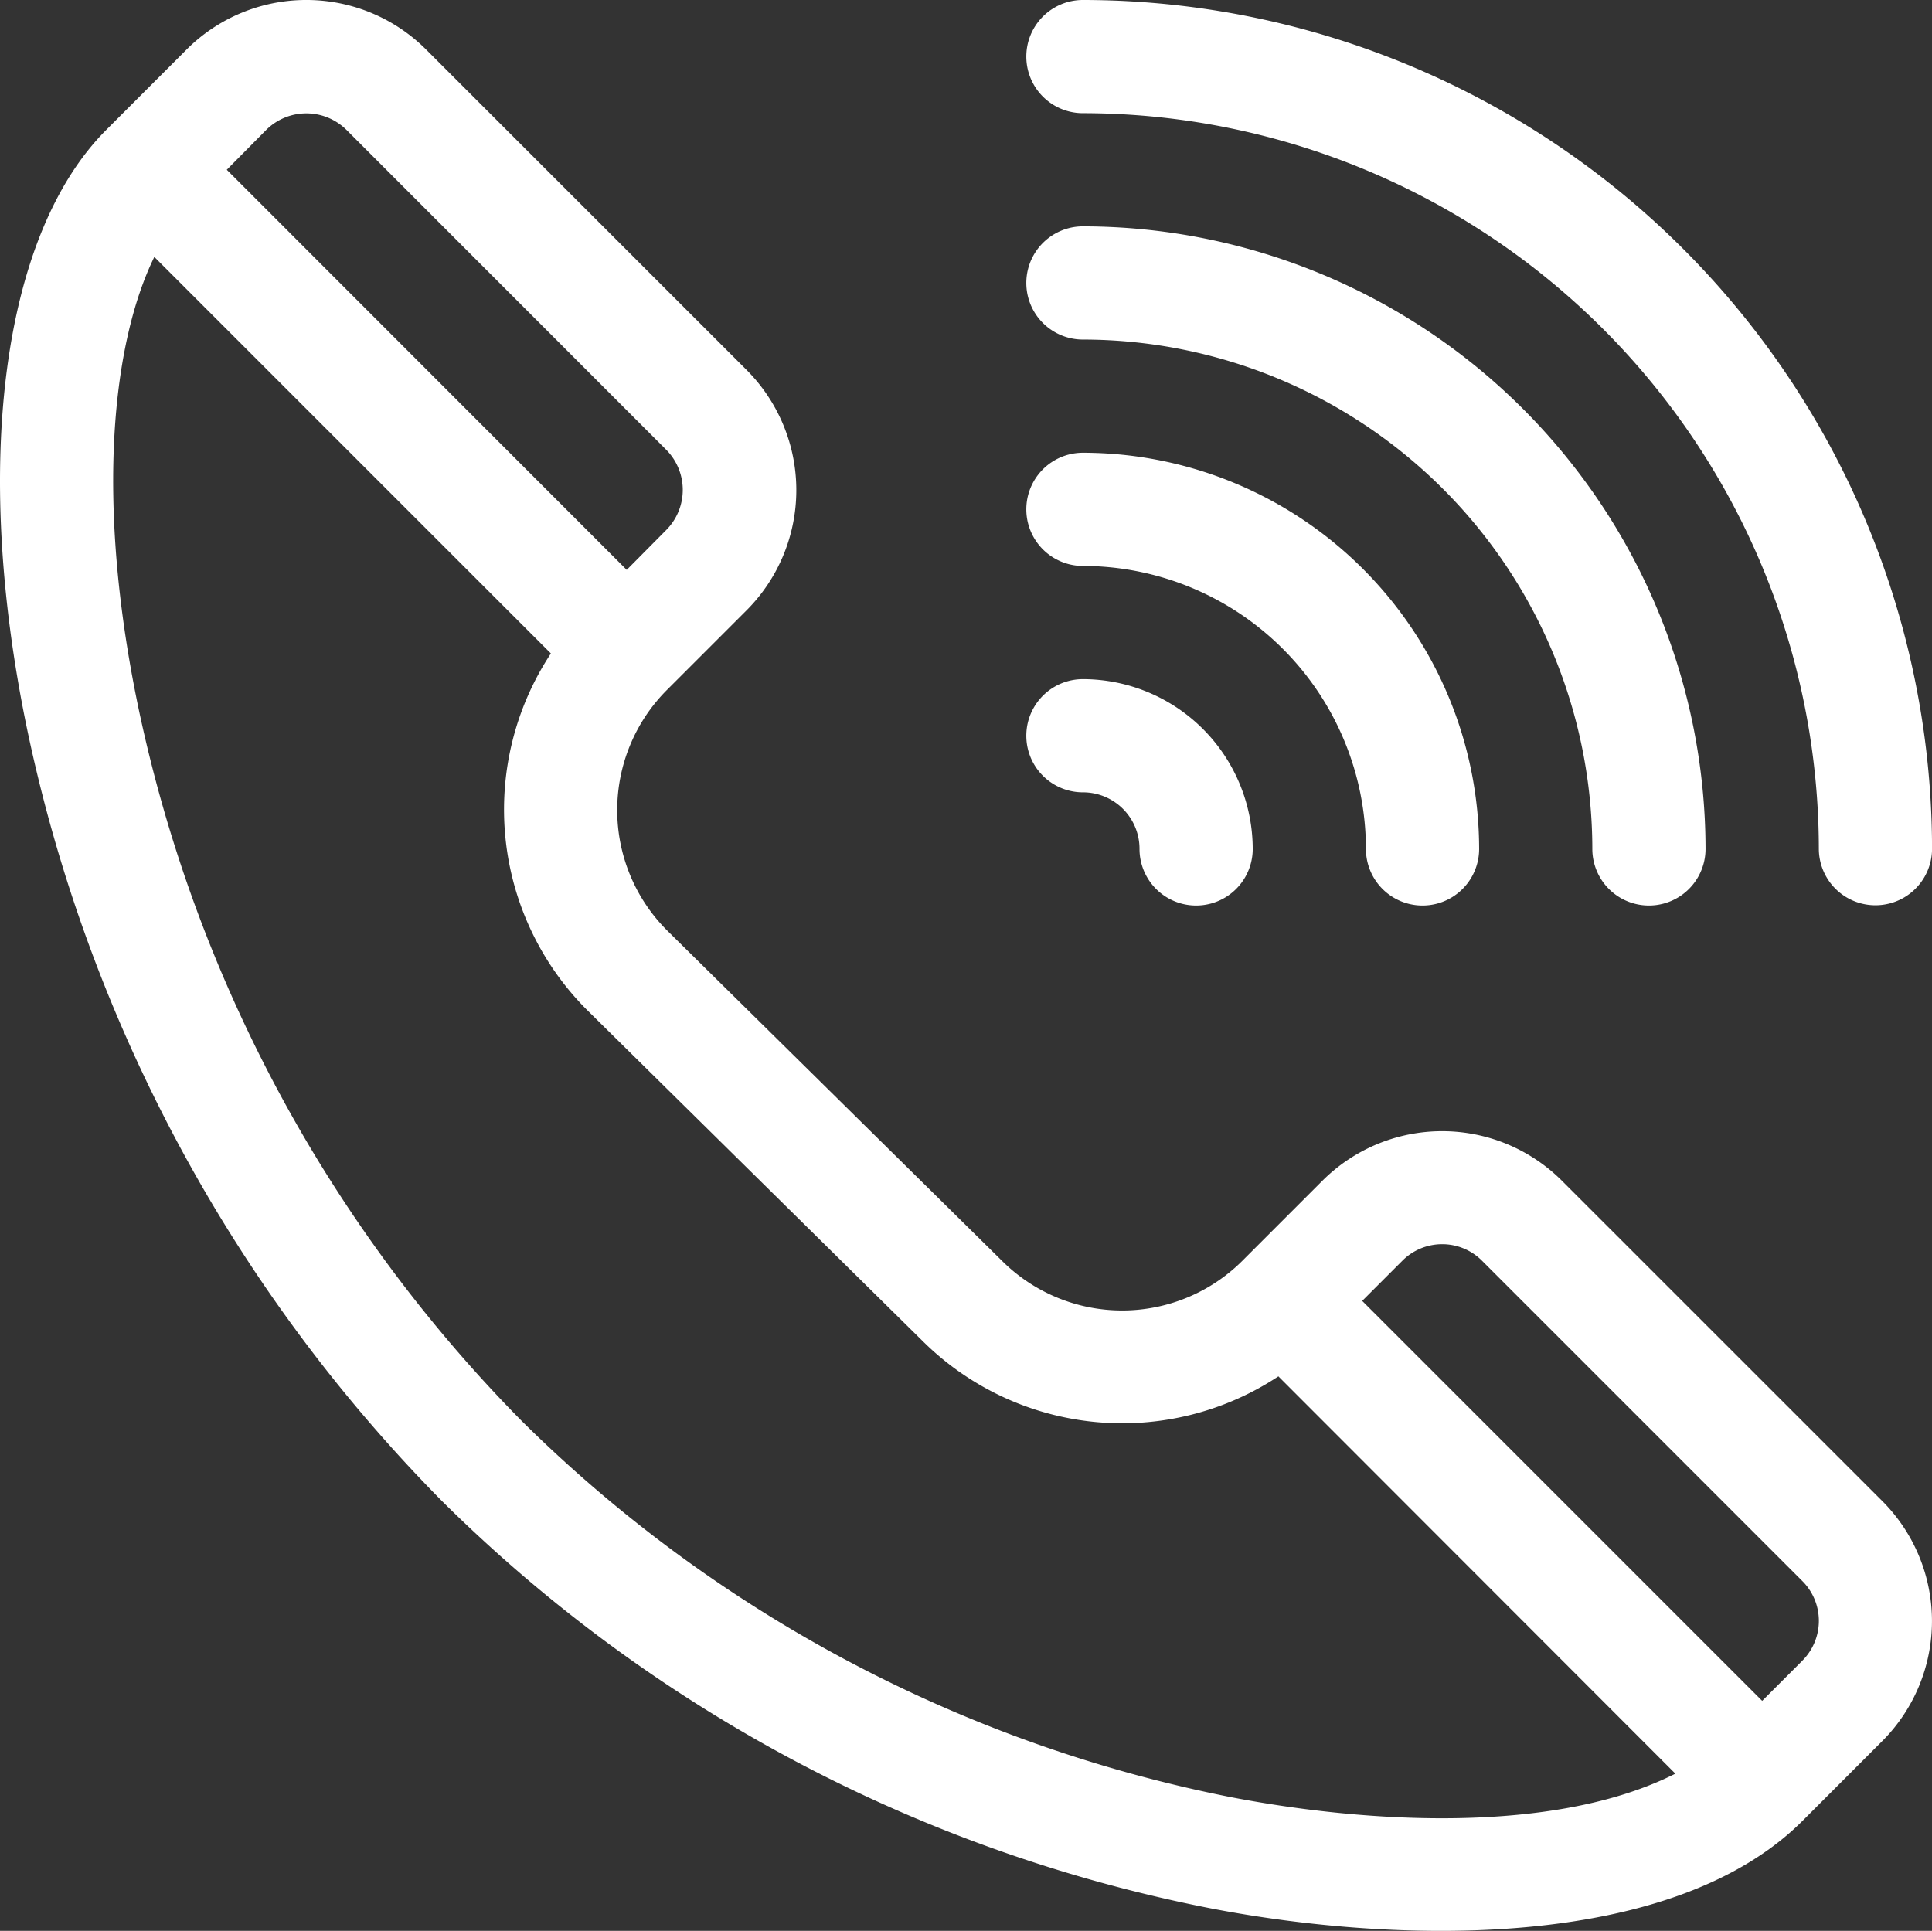 <svg xmlns="http://www.w3.org/2000/svg" viewBox="0 0 37.785 37.767">
  <rect x="0" y="0" width="37.785" height="37.767" fill="#333333" stroke="none"/>
  <defs>
    <style>
      .cls-1 {
        fill: #fff;
      }
    </style>
  </defs>
  <g id="icon_tel" data-name="icon tel" transform="translate(-0.013)">
    <path id="Tracé_1149" data-name="Tracé 1149" class="cls-1" d="M36.823,29.357,30.565,23.1a3.314,3.314,0,0,0-4.694,0l-1.565,1.565a3.329,3.329,0,0,1-4.7-.007l-6.553-6.465a3.327,3.327,0,0,1,0-4.694l1.565-1.565a3.327,3.327,0,0,0,0-4.694L8.351.974a3.314,3.314,0,0,0-4.694,0L2.093,2.539C.064,4.568-.534,9.048.536,14.228A30.342,30.342,0,0,0,8.654,29.357a29.363,29.363,0,0,0,15.04,7.97c3.594.694,9,.856,11.572-1.712L36.83,34.05A3.321,3.321,0,0,0,36.823,29.357ZM5.222,2.539a1.114,1.114,0,0,1,1.565,0L13.045,8.8a1.114,1.114,0,0,1,0,1.565l-.775.782L4.448,3.321ZM24.115,35.157a27.189,27.189,0,0,1-13.9-7.365A28.081,28.081,0,0,1,2.706,13.778c-.834-4.052-.487-7.092.325-8.752l7.756,7.756a5.544,5.544,0,0,0,.708,6.974l6.553,6.465a5.541,5.541,0,0,0,6.967.7l7.764,7.771C30.41,35.888,26.735,35.659,24.115,35.157Zm11.144-2.671-.782.782-7.823-7.823.782-.782a1.1,1.1,0,0,1,1.565,0l6.258,6.258A1.1,1.1,0,0,1,35.258,32.486Z" transform="translate(0 0)"/>
    <path id="Tracé_1150" data-name="Tracé 1150" class="cls-1" d="M273.107,2.214A14.409,14.409,0,0,1,287.5,16.6a1.107,1.107,0,1,0,2.214,0A16.62,16.62,0,0,0,273.107,0a1.107,1.107,0,1,0,0,2.214Z" transform="translate(-251.915 0)"/>
    <path id="Tracé_1151" data-name="Tracé 1151" class="cls-1" d="M273.107,62.214a9.973,9.973,0,0,1,9.963,9.963,1.107,1.107,0,1,0,2.214,0A12.189,12.189,0,0,0,273.107,60a1.107,1.107,0,1,0,0,2.214Z" transform="translate(-251.915 -55.572)"/>
    <path id="Tracé_1152" data-name="Tracé 1152" class="cls-1" d="M273.107,122.214a5.542,5.542,0,0,1,5.535,5.535,1.107,1.107,0,0,0,2.214,0A7.757,7.757,0,0,0,273.107,120a1.107,1.107,0,1,0,0,2.214Z" transform="translate(-251.915 -111.144)"/>
    <path id="Tracé_1153" data-name="Tracé 1153" class="cls-1" d="M273.107,182.214a1.105,1.105,0,0,1,1.107,1.107,1.107,1.107,0,0,0,2.214,0A3.326,3.326,0,0,0,273.107,180a1.107,1.107,0,1,0,0,2.214Z" transform="translate(-251.915 -166.716)"/>
  </g>
</svg>
